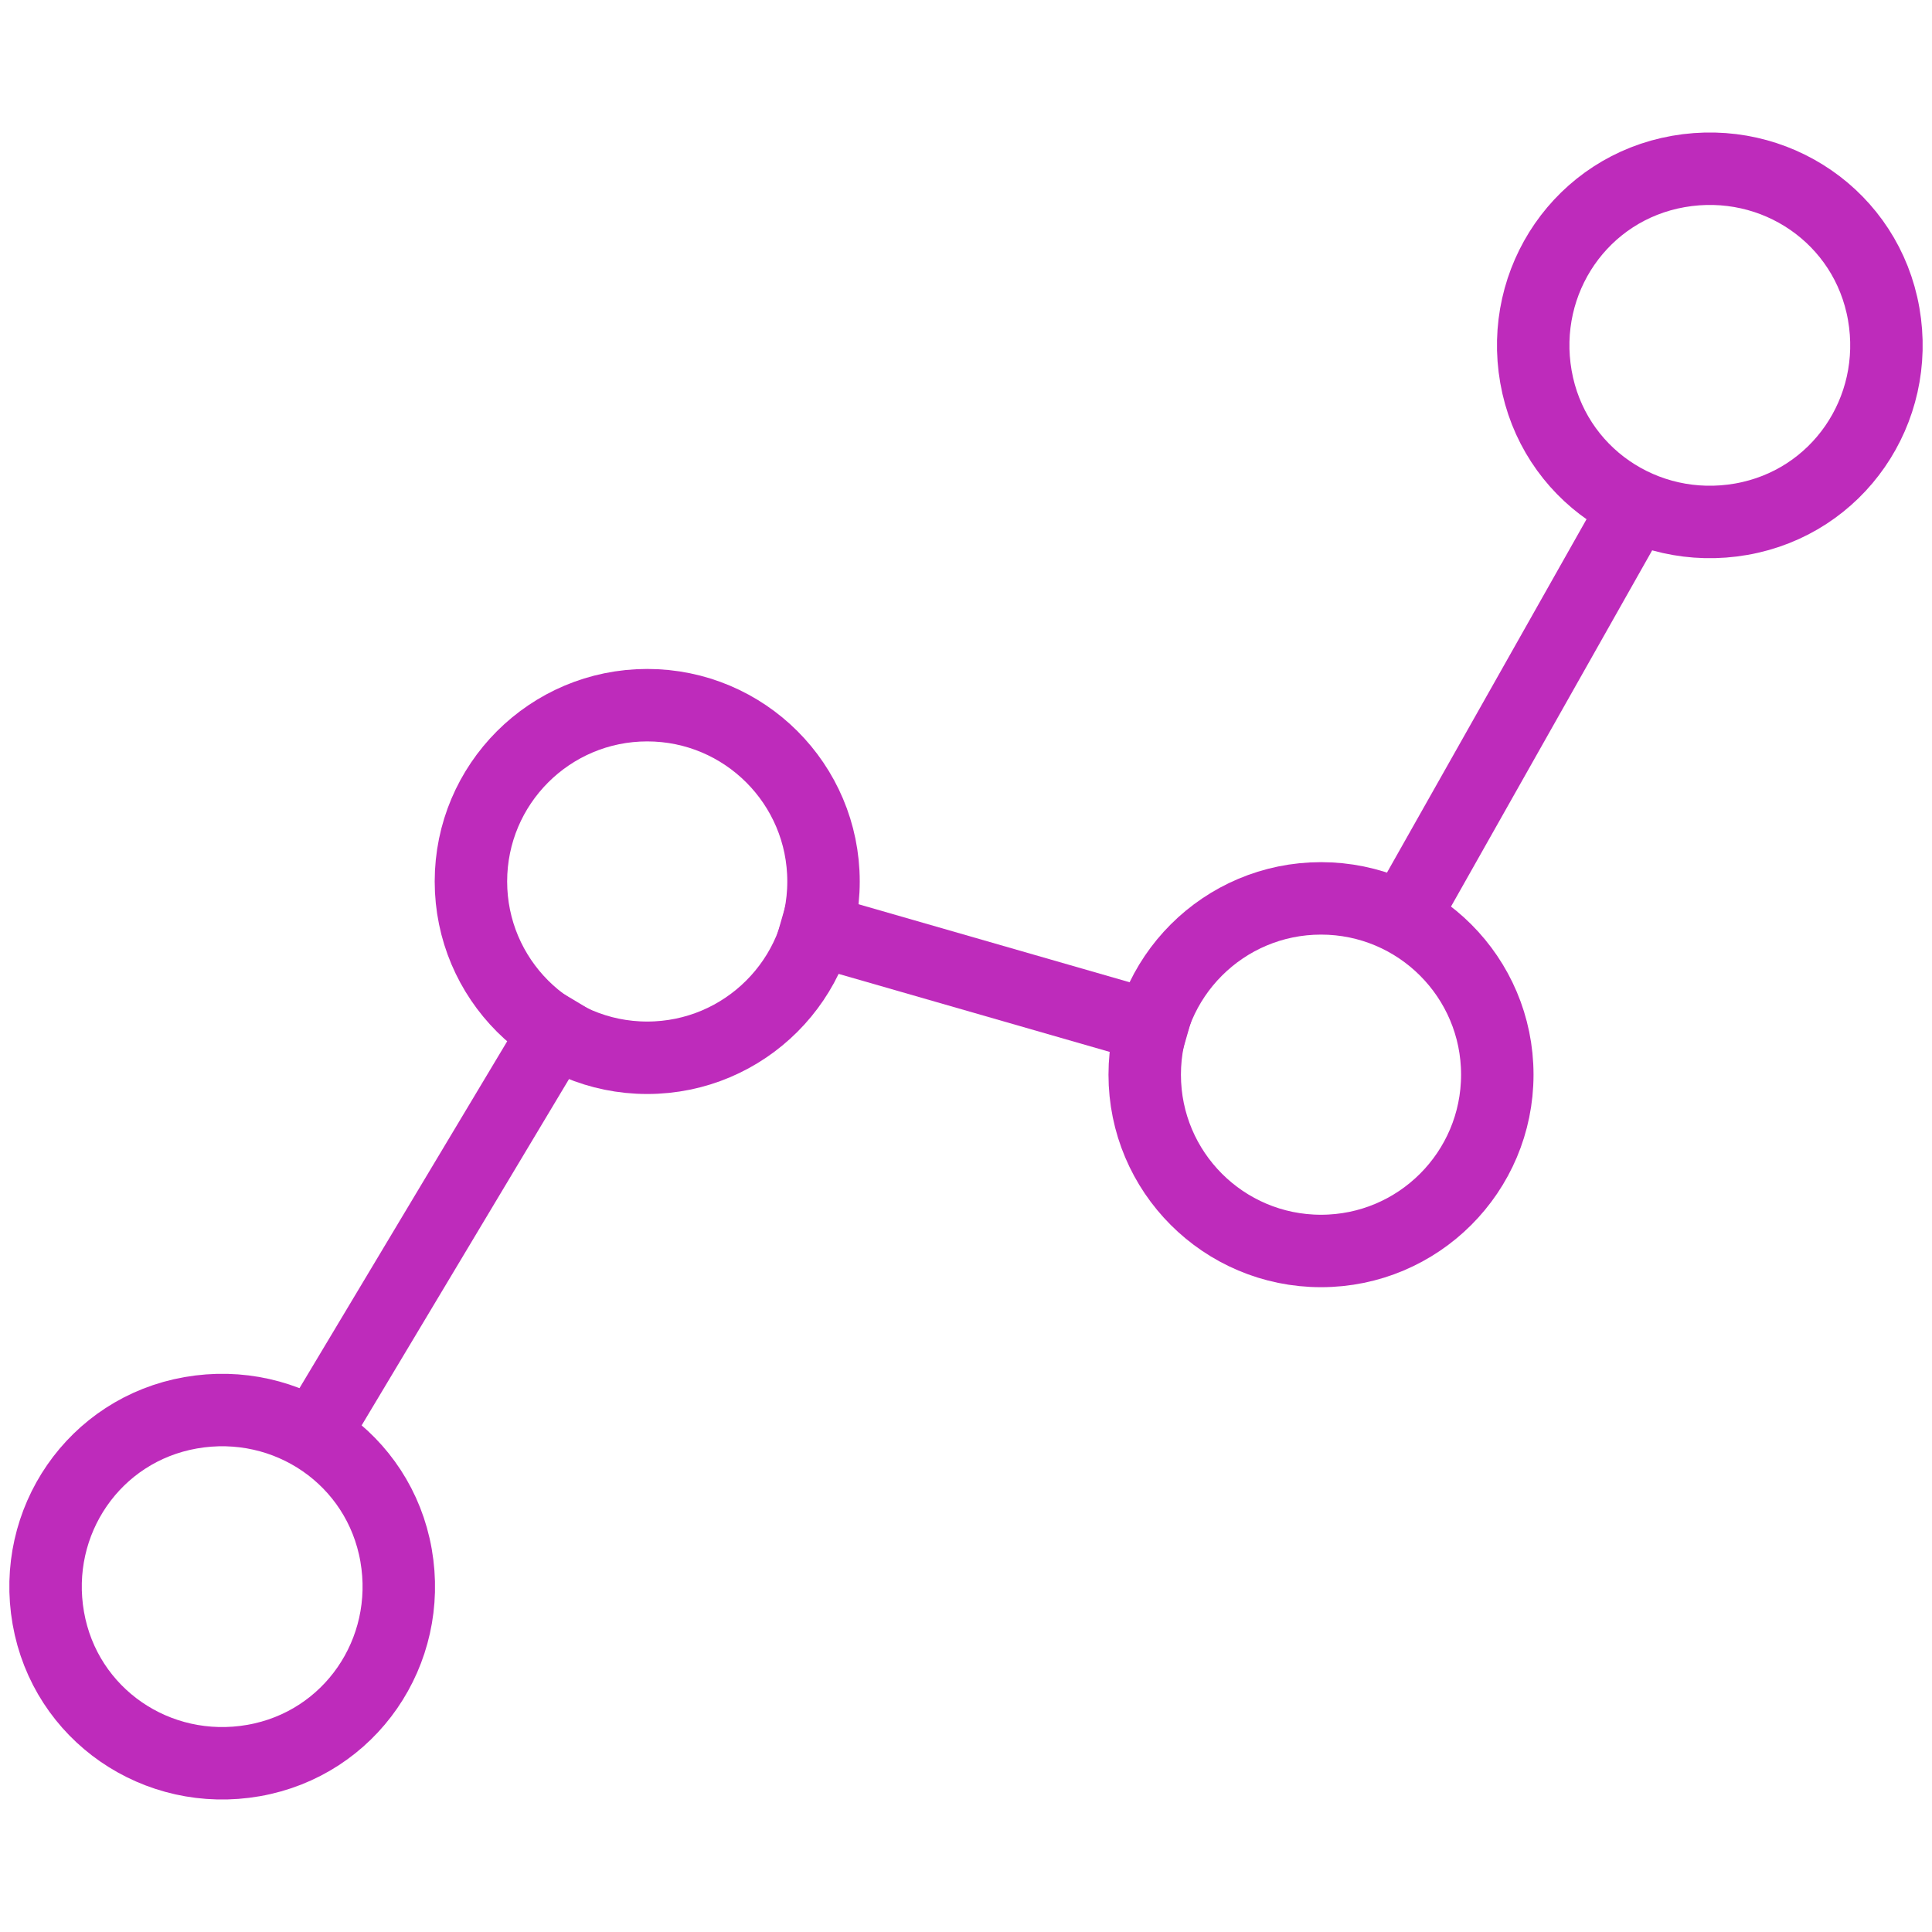<?xml version="1.0" encoding="UTF-8"?>
<svg id="Layer_1" xmlns="http://www.w3.org/2000/svg" version="1.1" viewBox="0 0 80 80">
  <!-- Generator: Adobe Illustrator 29.3.1, SVG Export Plug-In . SVG Version: 2.1.0 Build 151)  -->
  <defs>
    <style>
      .st0 {
        fill: none;
        stroke: #be2bbb;
        stroke-linecap: square;
        stroke-linejoin: round;
        stroke-width: 3px;
      }
    </style>
  </defs>
  <g id="Layer_2">
    <g>
      <path class="st0" d="M16.4,64.4c.7,4-1.9,7.8-5.9,8.5s-7.8-1.9-8.5-5.9,1.9-7.8,5.9-8.5,7.8,1.9,8.5,5.9Z"/>
      <circle class="st0" cx="26.8" cy="36.5" r="7.3"/>
      <circle class="st0" cx="54.7" cy="44.5" r="7.3"/>
      <path class="st0" d="M78,13c.7,4-1.9,7.8-5.9,8.5s-7.8-1.9-8.5-5.9,1.9-7.8,5.9-8.5,7.8,1.9,8.5,5.9Z"/>
      <line class="st0" x1="13" y1="59.4" x2="23" y2="42.7"/>
      <line class="st0" x1="58.1" y1="38" x2="67.7" y2="21"/>
      <line class="st0" x1="33.8" y1="38.5" x2="47.7" y2="42.5"/>
    </g>
  </g>
</svg>